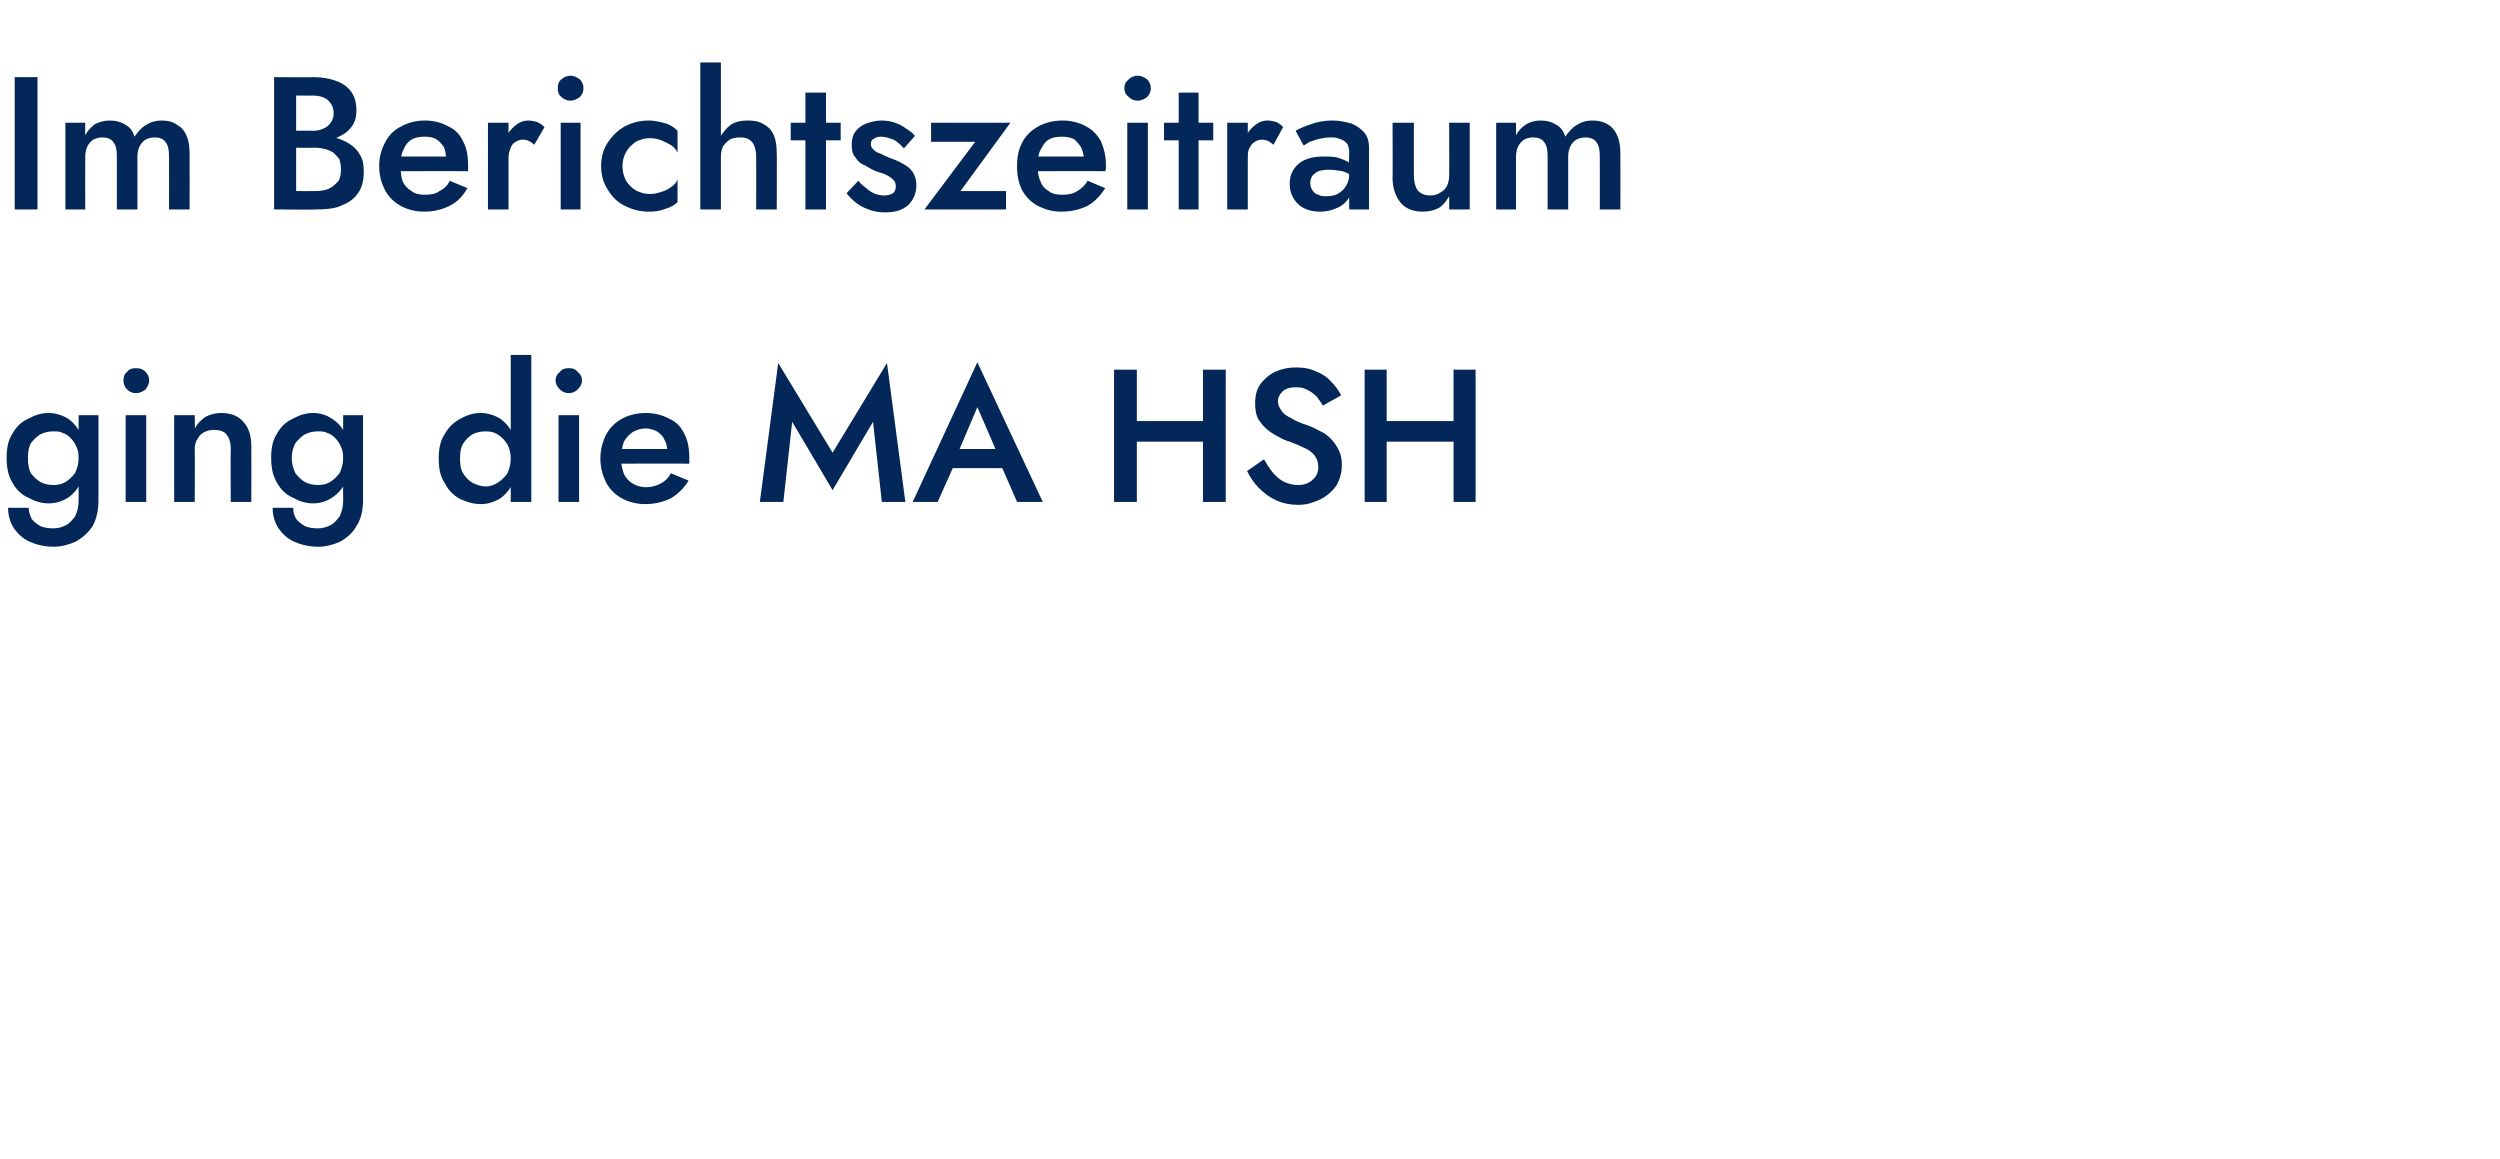 <?xml version="1.0" standalone="no"?><!DOCTYPE svg PUBLIC "-//W3C//DTD SVG 1.1//EN" "http://www.w3.org/Graphics/SVG/1.1/DTD/svg11.dtd"><svg xmlns="http://www.w3.org/2000/svg" version="1.1" width="340.2px" height="157.7px" viewBox="0 -1 340.2 157.7" style="top:-1px">  <desc>Im Berichtszeitraum ging die MA HSH</desc>  <defs/>  <g id="Polygon1267397">    <path d="M 1.1 68.1 C 1.1 69.2 1.4 70.1 1.9 70.9 C 2.4 71.6 3.1 72.3 4 72.7 C 4.9 73.1 6 73.4 7.3 73.4 C 8.4 73.4 9.4 73.1 10.3 72.7 C 11.2 72.2 12 71.5 12.6 70.6 C 13.1 69.7 13.4 68.5 13.4 67.1 C 13.41 67.08 13.4 55.5 13.4 55.5 L 10.7 55.5 C 10.7 55.5 10.68 67.08 10.7 67.1 C 10.7 68 10.5 68.7 10.2 69.3 C 9.8 69.8 9.4 70.3 8.9 70.5 C 8.3 70.8 7.8 70.9 7.2 70.9 C 6.6 70.9 6 70.8 5.5 70.6 C 5 70.3 4.6 70 4.3 69.6 C 4.1 69.1 3.9 68.7 3.9 68.1 C 3.9 68.1 1.1 68.1 1.1 68.1 Z M 0.9 61.3 C 0.9 62.6 1.1 63.7 1.7 64.7 C 2.2 65.6 2.9 66.3 3.8 66.7 C 4.7 67.2 5.6 67.5 6.6 67.5 C 7.6 67.5 8.5 67.2 9.3 66.7 C 10 66.2 10.6 65.5 11 64.6 C 11.5 63.7 11.7 62.6 11.7 61.3 C 11.7 60 11.5 59 11 58.1 C 10.6 57.2 10 56.5 9.3 56 C 8.5 55.5 7.6 55.2 6.6 55.2 C 5.6 55.2 4.7 55.5 3.8 56 C 2.9 56.4 2.2 57.1 1.7 58 C 1.1 58.9 0.9 60 0.9 61.3 Z M 3.8 61.3 C 3.8 60.5 3.9 59.9 4.2 59.3 C 4.6 58.8 5 58.4 5.5 58.1 C 6.1 57.8 6.7 57.7 7.3 57.7 C 7.7 57.7 8.1 57.7 8.5 57.9 C 8.9 58 9.3 58.3 9.6 58.6 C 9.9 58.9 10.2 59.3 10.4 59.8 C 10.6 60.2 10.7 60.7 10.7 61.3 C 10.7 62.1 10.5 62.8 10.2 63.4 C 9.8 63.9 9.4 64.3 8.9 64.6 C 8.4 64.9 7.9 65 7.3 65 C 6.7 65 6.1 64.9 5.5 64.6 C 5 64.3 4.6 63.9 4.2 63.4 C 3.9 62.8 3.8 62.1 3.8 61.3 Z M 16.8 50.8 C 16.8 51.2 16.9 51.6 17.3 52 C 17.6 52.3 18 52.5 18.5 52.5 C 19 52.5 19.4 52.3 19.8 52 C 20.1 51.6 20.3 51.2 20.3 50.8 C 20.3 50.3 20.1 49.9 19.8 49.6 C 19.4 49.2 19 49.1 18.5 49.1 C 18 49.1 17.6 49.2 17.3 49.6 C 16.9 49.9 16.8 50.3 16.8 50.8 Z M 17.1 55.5 L 17.1 67.3 L 19.9 67.3 L 19.9 55.5 L 17.1 55.5 Z M 31.4 60.1 C 31.36 60.12 31.4 67.3 31.4 67.3 L 34.2 67.3 C 34.2 67.3 34.21 59.79 34.2 59.8 C 34.2 58.4 33.9 57.3 33.2 56.5 C 32.5 55.6 31.4 55.2 30.1 55.2 C 29.3 55.2 28.6 55.4 28 55.7 C 27.4 56.1 26.9 56.6 26.5 57.3 C 26.54 57.32 26.5 55.5 26.5 55.5 L 23.7 55.5 L 23.7 67.3 L 26.5 67.3 C 26.5 67.3 26.54 60.12 26.5 60.1 C 26.5 59.6 26.6 59.1 26.9 58.7 C 27.1 58.3 27.4 58 27.8 57.8 C 28.2 57.6 28.6 57.5 29.2 57.5 C 29.9 57.5 30.5 57.7 30.8 58.1 C 31.2 58.6 31.4 59.2 31.4 60.1 Z M 37.1 68.1 C 37.1 69.2 37.4 70.1 37.9 70.9 C 38.4 71.6 39.1 72.3 40 72.7 C 40.9 73.1 42 73.4 43.3 73.4 C 44.4 73.4 45.4 73.1 46.3 72.7 C 47.2 72.2 48 71.5 48.5 70.6 C 49.1 69.7 49.4 68.5 49.4 67.1 C 49.4 67.08 49.4 55.5 49.4 55.5 L 46.7 55.5 C 46.7 55.5 46.67 67.08 46.7 67.1 C 46.7 68 46.5 68.7 46.2 69.3 C 45.8 69.8 45.4 70.3 44.9 70.5 C 44.3 70.8 43.8 70.9 43.2 70.9 C 42.6 70.9 42 70.8 41.5 70.6 C 41 70.3 40.6 70 40.3 69.6 C 40 69.1 39.9 68.7 39.9 68.1 C 39.9 68.1 37.1 68.1 37.1 68.1 Z M 36.9 61.3 C 36.9 62.6 37.1 63.7 37.7 64.7 C 38.2 65.6 38.9 66.3 39.8 66.7 C 40.7 67.2 41.6 67.5 42.6 67.5 C 43.6 67.5 44.5 67.2 45.2 66.7 C 46 66.2 46.6 65.5 47 64.6 C 47.5 63.7 47.7 62.6 47.7 61.3 C 47.7 60 47.5 59 47 58.1 C 46.6 57.2 46 56.5 45.2 56 C 44.5 55.5 43.6 55.2 42.6 55.2 C 41.6 55.2 40.7 55.5 39.8 56 C 38.9 56.4 38.2 57.1 37.7 58 C 37.1 58.9 36.9 60 36.9 61.3 Z M 39.7 61.3 C 39.7 60.5 39.9 59.9 40.2 59.3 C 40.6 58.8 41 58.4 41.5 58.1 C 42.1 57.8 42.7 57.7 43.3 57.7 C 43.7 57.7 44.1 57.7 44.5 57.9 C 44.9 58 45.3 58.3 45.6 58.6 C 45.9 58.9 46.2 59.3 46.4 59.8 C 46.6 60.2 46.7 60.7 46.7 61.3 C 46.7 62.1 46.5 62.8 46.2 63.4 C 45.8 63.9 45.4 64.3 44.9 64.6 C 44.4 64.9 43.9 65 43.3 65 C 42.7 65 42.1 64.9 41.5 64.6 C 41 64.3 40.6 63.9 40.2 63.4 C 39.9 62.8 39.7 62.1 39.7 61.3 Z M 69.5 47.3 L 69.5 67.3 L 72.3 67.3 L 72.3 47.3 L 69.5 47.3 Z M 59.7 61.4 C 59.7 62.7 59.9 63.8 60.5 64.7 C 61 65.7 61.7 66.4 62.6 66.9 C 63.5 67.3 64.4 67.6 65.4 67.6 C 66.4 67.6 67.3 67.3 68.1 66.8 C 68.8 66.3 69.4 65.6 69.8 64.7 C 70.3 63.8 70.5 62.7 70.5 61.4 C 70.5 60.1 70.3 59 69.8 58.1 C 69.4 57.2 68.8 56.5 68.1 56 C 67.3 55.5 66.4 55.2 65.4 55.2 C 64.4 55.2 63.5 55.5 62.6 56 C 61.7 56.5 61 57.2 60.5 58.1 C 59.9 59 59.7 60.1 59.7 61.4 Z M 62.6 61.4 C 62.6 60.6 62.7 59.9 63 59.4 C 63.4 58.8 63.8 58.4 64.3 58.1 C 64.9 57.8 65.5 57.7 66.1 57.7 C 66.7 57.7 67.2 57.8 67.7 58.1 C 68.2 58.4 68.6 58.8 69 59.4 C 69.3 59.9 69.5 60.6 69.5 61.4 C 69.5 62.2 69.3 62.9 69 63.5 C 68.6 64 68.2 64.4 67.7 64.7 C 67.2 65 66.7 65.2 66.1 65.2 C 65.5 65.2 64.9 65 64.3 64.7 C 63.8 64.4 63.4 64 63 63.4 C 62.7 62.9 62.6 62.2 62.6 61.4 Z M 75.6 50.8 C 75.6 51.2 75.8 51.6 76.2 52 C 76.5 52.3 76.9 52.5 77.4 52.5 C 77.9 52.5 78.3 52.3 78.6 52 C 79 51.6 79.2 51.2 79.2 50.8 C 79.2 50.3 79 49.9 78.6 49.6 C 78.3 49.2 77.9 49.1 77.4 49.1 C 76.9 49.1 76.5 49.2 76.2 49.6 C 75.8 49.9 75.6 50.3 75.6 50.8 Z M 76 55.5 L 76 67.3 L 78.8 67.3 L 78.8 55.5 L 76 55.5 Z M 87.8 67.6 C 89.1 67.6 90.3 67.3 91.3 66.8 C 92.3 66.2 93.1 65.4 93.7 64.4 C 93.7 64.4 91.3 63.4 91.3 63.4 C 90.9 64.1 90.5 64.5 89.9 64.8 C 89.3 65.1 88.7 65.3 87.9 65.3 C 87.2 65.3 86.6 65.1 86.1 64.8 C 85.6 64.5 85.2 64.1 84.9 63.5 C 84.7 62.9 84.5 62.2 84.5 61.3 C 84.5 60.5 84.7 59.7 84.9 59.1 C 85.2 58.6 85.6 58.1 86.1 57.8 C 86.6 57.5 87.2 57.3 87.9 57.3 C 88.4 57.3 89 57.5 89.4 57.7 C 89.8 58 90.2 58.3 90.4 58.8 C 90.7 59.3 90.8 59.8 90.8 60.5 C 90.8 60.6 90.8 60.7 90.7 60.9 C 90.6 61.1 90.6 61.2 90.5 61.3 C 90.54 61.31 91.4 60.1 91.4 60.1 L 83.4 60.1 L 83.4 62.1 C 83.4 62.1 93.79 62.06 93.8 62.1 C 93.8 62 93.8 61.9 93.8 61.7 C 93.8 61.6 93.8 61.4 93.8 61.3 C 93.8 60 93.6 58.9 93.1 58 C 92.7 57.1 92 56.4 91.1 56 C 90.2 55.5 89.1 55.2 87.9 55.2 C 86.6 55.2 85.5 55.5 84.6 56 C 83.7 56.5 83 57.2 82.5 58.1 C 82 59.1 81.7 60.2 81.7 61.4 C 81.7 62.6 82 63.7 82.5 64.7 C 83 65.6 83.7 66.3 84.6 66.8 C 85.5 67.3 86.6 67.6 87.8 67.6 Z M 107.8 56.4 L 113.3 65.7 L 118.8 56.4 L 120 67.3 L 123.2 67.3 L 120.7 48.4 L 113.3 60.6 L 105.9 48.4 L 103.4 67.3 L 106.6 67.3 L 107.8 56.4 Z M 128.3 62.7 L 137.8 62.7 L 137.3 60.1 L 128.9 60.1 L 128.3 62.7 Z M 133 54.4 L 135.9 61.1 L 136 61.8 L 138.4 67.3 L 141.9 67.3 L 133 48.3 L 124.2 67.3 L 127.6 67.3 L 130.1 61.7 L 130.2 61 L 133 54.4 Z M 152.8 59.1 L 165.7 59.1 L 165.7 56.3 L 152.8 56.3 L 152.8 59.1 Z M 163.7 49.3 L 163.7 67.3 L 166.8 67.3 L 166.8 49.3 L 163.7 49.3 Z M 151.6 49.3 L 151.6 67.3 L 154.7 67.3 L 154.7 49.3 L 151.6 49.3 Z M 172 61.5 C 172 61.5 169.7 63.1 169.7 63.1 C 170.1 63.9 170.6 64.7 171.3 65.4 C 172 66.1 172.8 66.7 173.7 67.1 C 174.6 67.5 175.6 67.7 176.6 67.7 C 177.4 67.7 178.1 67.6 178.8 67.3 C 179.5 67.1 180.2 66.7 180.7 66.3 C 181.3 65.8 181.8 65.3 182.1 64.6 C 182.4 63.9 182.6 63.2 182.6 62.3 C 182.6 61.5 182.5 60.9 182.2 60.3 C 181.9 59.7 181.6 59.2 181.1 58.7 C 180.7 58.3 180.2 57.9 179.7 57.7 C 179.1 57.4 178.6 57.1 178 56.9 C 177.1 56.6 176.3 56.3 175.7 55.9 C 175.1 55.6 174.6 55.3 174.4 54.9 C 174.1 54.5 173.9 54.1 173.9 53.6 C 173.9 53.1 174.1 52.7 174.5 52.3 C 174.9 51.9 175.5 51.7 176.4 51.7 C 177 51.7 177.5 51.8 178 52.1 C 178.4 52.3 178.8 52.6 179.2 53 C 179.5 53.4 179.8 53.8 180 54.2 C 180 54.2 182.5 52.8 182.5 52.8 C 182.2 52.2 181.8 51.6 181.2 51 C 180.7 50.4 180 49.9 179.2 49.6 C 178.4 49.2 177.5 49 176.4 49 C 175.3 49 174.4 49.2 173.5 49.6 C 172.7 50 172 50.6 171.5 51.3 C 171 52 170.8 52.9 170.8 53.8 C 170.8 54.7 170.9 55.4 171.2 56 C 171.6 56.6 172 57.1 172.5 57.5 C 173 57.9 173.5 58.2 174.1 58.5 C 174.6 58.8 175.1 59 175.5 59.1 C 176.3 59.4 177 59.7 177.6 60 C 178.1 60.2 178.6 60.6 178.9 61 C 179.2 61.4 179.4 61.9 179.4 62.6 C 179.4 63.3 179.1 63.9 178.6 64.3 C 178.1 64.8 177.4 65 176.6 65 C 175.9 65 175.3 64.8 174.8 64.6 C 174.2 64.3 173.7 63.9 173.2 63.3 C 172.8 62.8 172.4 62.2 172 61.5 Z M 186.9 59.1 L 199.8 59.1 L 199.8 56.3 L 186.9 56.3 L 186.9 59.1 Z M 197.8 49.3 L 197.8 67.3 L 200.8 67.3 L 200.8 49.3 L 197.8 49.3 Z M 185.7 49.3 L 185.7 67.3 L 188.7 67.3 L 188.7 49.3 L 185.7 49.3 Z " stroke="none" fill="#022758"/>  </g>  <g id="Polygon1267396">    <path d="M 2 9.5 L 2 27.5 L 5.1 27.5 L 5.1 9.5 L 2 9.5 Z M 25.8 20 C 25.8 19 25.7 18.2 25.4 17.5 C 25.1 16.8 24.7 16.3 24.1 16 C 23.6 15.6 22.9 15.4 22 15.4 C 21.2 15.4 20.5 15.6 19.9 16 C 19.3 16.3 18.8 16.9 18.3 17.6 C 18.1 16.9 17.7 16.3 17.1 16 C 16.5 15.6 15.8 15.4 14.9 15.4 C 14.2 15.4 13.5 15.6 12.9 15.9 C 12.4 16.3 11.9 16.8 11.6 17.4 C 11.58 17.43 11.6 15.7 11.6 15.7 L 8.9 15.7 L 8.9 27.5 L 11.6 27.5 C 11.6 27.5 11.58 20.34 11.6 20.3 C 11.6 19.8 11.7 19.3 11.9 18.9 C 12.1 18.5 12.4 18.2 12.7 18 C 13.1 17.8 13.5 17.7 13.9 17.7 C 14.6 17.7 15.1 17.9 15.4 18.3 C 15.8 18.8 15.9 19.4 15.9 20.3 C 15.91 20.34 15.9 27.5 15.9 27.5 L 18.7 27.5 C 18.7 27.5 18.69 20.34 18.7 20.3 C 18.7 19.8 18.8 19.3 19 18.9 C 19.2 18.5 19.5 18.2 19.8 18 C 20.2 17.8 20.6 17.7 21.1 17.7 C 21.7 17.7 22.2 17.9 22.5 18.3 C 22.9 18.8 23 19.4 23 20.3 C 23.02 20.34 23 27.5 23 27.5 L 25.8 27.5 C 25.8 27.5 25.82 20 25.8 20 Z M 39.6 18.3 C 39.6 18.3 42.74 18.25 42.7 18.3 C 43.9 18.3 44.9 18.1 45.7 17.8 C 46.6 17.4 47.3 17 47.8 16.3 C 48.3 15.7 48.5 14.9 48.5 14.1 C 48.5 13 48.3 12.2 47.8 11.5 C 47.3 10.8 46.6 10.3 45.7 10 C 44.9 9.7 43.9 9.5 42.7 9.5 C 42.74 9.53 37.3 9.5 37.3 9.5 L 37.3 27.5 C 37.3 27.5 43.04 27.55 43 27.5 C 44.3 27.5 45.5 27.4 46.4 27 C 47.4 26.6 48.2 26.1 48.7 25.3 C 49.3 24.5 49.5 23.5 49.5 22.3 C 49.5 21.5 49.4 20.7 49 20.1 C 48.7 19.5 48.2 19 47.6 18.6 C 47 18.2 46.3 17.9 45.5 17.7 C 44.7 17.5 43.9 17.4 43 17.4 C 43.04 17.43 39.6 17.4 39.6 17.4 L 39.6 19.1 C 39.6 19.1 42.86 19.13 42.9 19.1 C 43.4 19.1 43.9 19.2 44.3 19.3 C 44.7 19.4 45.1 19.6 45.4 19.8 C 45.7 20.1 46 20.4 46.2 20.7 C 46.3 21.1 46.4 21.5 46.4 22 C 46.4 22.7 46.3 23.3 46 23.7 C 45.6 24.1 45.2 24.5 44.7 24.7 C 44.2 24.9 43.6 25 42.9 25 C 42.86 25.02 40.3 25 40.3 25 L 40.3 12 C 40.3 12 42.53 12.02 42.5 12 C 43.4 12 44.1 12.2 44.6 12.6 C 45.1 13.1 45.4 13.6 45.4 14.4 C 45.4 14.9 45.3 15.3 45 15.7 C 44.8 16 44.5 16.3 44 16.5 C 43.6 16.7 43.1 16.8 42.5 16.8 C 42.53 16.76 39.6 16.8 39.6 16.8 L 39.6 18.3 Z M 57.7 27.8 C 59.1 27.8 60.2 27.5 61.2 27 C 62.2 26.5 63 25.7 63.6 24.6 C 63.6 24.6 61.2 23.6 61.2 23.6 C 60.9 24.3 60.4 24.7 59.8 25 C 59.3 25.4 58.6 25.5 57.8 25.5 C 57.1 25.5 56.5 25.4 56 25 C 55.5 24.7 55.1 24.3 54.8 23.7 C 54.6 23.1 54.5 22.4 54.5 21.5 C 54.5 20.7 54.6 19.9 54.9 19.4 C 55.1 18.8 55.5 18.3 56 18 C 56.5 17.7 57.1 17.6 57.8 17.6 C 58.4 17.6 58.9 17.7 59.3 17.9 C 59.8 18.2 60.1 18.6 60.4 19 C 60.6 19.5 60.7 20 60.7 20.7 C 60.7 20.8 60.7 20.9 60.6 21.1 C 60.6 21.3 60.5 21.4 60.5 21.5 C 60.47 21.52 61.3 20.3 61.3 20.3 L 53.3 20.3 L 53.3 22.3 C 53.3 22.3 63.72 22.27 63.7 22.3 C 63.7 22.2 63.7 22.1 63.7 21.9 C 63.7 21.8 63.7 21.6 63.7 21.5 C 63.7 20.2 63.5 19.1 63 18.2 C 62.6 17.3 61.9 16.6 61 16.2 C 60.1 15.7 59.1 15.4 57.8 15.4 C 56.6 15.4 55.5 15.7 54.6 16.2 C 53.6 16.7 52.9 17.4 52.4 18.4 C 51.9 19.3 51.6 20.4 51.6 21.6 C 51.6 22.9 51.9 23.9 52.4 24.9 C 52.9 25.8 53.6 26.5 54.5 27 C 55.4 27.5 56.5 27.8 57.7 27.8 Z M 69.2 15.7 L 66.4 15.7 L 66.4 27.5 L 69.2 27.5 L 69.2 15.7 Z M 72.7 18.7 C 72.7 18.7 74.1 16.3 74.1 16.3 C 73.8 16 73.5 15.8 73.1 15.6 C 72.7 15.5 72.3 15.4 71.9 15.4 C 71.3 15.4 70.7 15.6 70.1 16.1 C 69.6 16.5 69.1 17.1 68.8 17.8 C 68.4 18.6 68.2 19.4 68.2 20.3 C 68.2 20.3 69.2 20.9 69.2 20.9 C 69.2 20.3 69.2 19.8 69.4 19.4 C 69.5 19 69.7 18.6 70 18.4 C 70.3 18.2 70.7 18 71.1 18 C 71.5 18 71.8 18.1 72 18.2 C 72.2 18.3 72.5 18.5 72.7 18.7 Z M 75.9 11 C 75.9 11.5 76 11.9 76.4 12.2 C 76.7 12.5 77.2 12.7 77.6 12.7 C 78.1 12.7 78.5 12.5 78.9 12.2 C 79.2 11.9 79.4 11.5 79.4 11 C 79.4 10.5 79.2 10.1 78.9 9.8 C 78.5 9.5 78.1 9.3 77.6 9.3 C 77.2 9.3 76.7 9.5 76.4 9.8 C 76 10.1 75.9 10.5 75.9 11 Z M 76.3 15.7 L 76.3 27.5 L 79 27.5 L 79 15.7 L 76.3 15.7 Z M 84.7 21.6 C 84.7 20.9 84.9 20.2 85.2 19.7 C 85.5 19.1 86 18.7 86.5 18.3 C 87.1 18 87.7 17.8 88.4 17.8 C 88.9 17.8 89.5 17.9 90 18.1 C 90.5 18.3 90.9 18.5 91.4 18.8 C 91.8 19.1 92.1 19.5 92.2 19.8 C 92.2 19.8 92.2 16.8 92.2 16.8 C 91.8 16.4 91.3 16 90.6 15.8 C 89.9 15.6 89.1 15.4 88.3 15.4 C 87 15.4 86 15.7 85 16.2 C 84 16.8 83.3 17.5 82.7 18.4 C 82.1 19.3 81.8 20.4 81.8 21.6 C 81.8 22.8 82.1 23.9 82.7 24.8 C 83.3 25.8 84 26.5 85 27 C 86 27.5 87 27.8 88.3 27.8 C 89.1 27.8 89.9 27.7 90.6 27.4 C 91.3 27.2 91.8 26.9 92.2 26.5 C 92.2 26.5 92.2 23.4 92.2 23.4 C 92.1 23.8 91.8 24.1 91.4 24.4 C 91 24.7 90.5 25 90 25.1 C 89.5 25.3 89 25.4 88.4 25.4 C 87.7 25.4 87.1 25.2 86.5 24.9 C 86 24.6 85.5 24.1 85.2 23.6 C 84.9 23 84.7 22.4 84.7 21.6 Z M 98.1 7.5 L 95.3 7.5 L 95.3 27.5 L 98.1 27.5 L 98.1 7.5 Z M 102.9 20.3 C 102.92 20.34 102.9 27.5 102.9 27.5 L 105.7 27.5 C 105.7 27.5 105.73 19.95 105.7 20 C 105.7 18.9 105.6 18.1 105.3 17.4 C 105 16.7 104.5 16.2 103.9 15.9 C 103.3 15.5 102.6 15.4 101.7 15.4 C 100.8 15.4 100 15.6 99.4 16 C 98.8 16.5 98.3 17.1 97.9 17.8 C 97.6 18.5 97.4 19.4 97.4 20.3 C 97.4 20.3 98.1 20.3 98.1 20.3 C 98.1 19.8 98.2 19.3 98.4 18.9 C 98.6 18.6 99 18.2 99.3 18 C 99.7 17.8 100.2 17.7 100.7 17.7 C 101.5 17.7 102 17.9 102.4 18.4 C 102.7 18.8 102.9 19.5 102.9 20.3 Z M 107.6 15.7 L 107.6 18.1 L 114.4 18.1 L 114.4 15.7 L 107.6 15.7 Z M 109.6 11.6 L 109.6 27.5 L 112.4 27.5 L 112.4 11.6 L 109.6 11.6 Z M 116.8 23.6 C 116.8 23.6 115.2 25.3 115.2 25.3 C 115.5 25.7 116 26.2 116.5 26.6 C 117 27 117.6 27.3 118.2 27.5 C 118.9 27.8 119.7 27.9 120.5 27.9 C 121.8 27.9 122.8 27.6 123.6 26.9 C 124.3 26.2 124.7 25.3 124.7 24.2 C 124.7 23.5 124.5 22.9 124.2 22.4 C 123.9 22 123.5 21.6 122.9 21.3 C 122.4 21 121.7 20.7 121.1 20.5 C 120.6 20.3 120.2 20.1 119.8 19.9 C 119.4 19.8 119.1 19.6 118.8 19.3 C 118.6 19.1 118.5 18.9 118.5 18.6 C 118.5 18.3 118.6 18 118.9 17.9 C 119.1 17.7 119.5 17.6 119.9 17.6 C 120.5 17.6 121 17.8 121.6 18 C 122.1 18.3 122.6 18.7 123 19.2 C 123 19.2 124.5 17.5 124.5 17.5 C 124.2 17.1 123.8 16.8 123.3 16.5 C 122.9 16.2 122.4 15.9 121.8 15.7 C 121.2 15.5 120.6 15.4 119.9 15.4 C 119.2 15.4 118.5 15.6 117.9 15.8 C 117.3 16 116.8 16.4 116.4 16.9 C 116.1 17.3 115.9 17.9 115.9 18.7 C 115.9 19.4 116 20 116.4 20.4 C 116.7 20.9 117.1 21.3 117.7 21.5 C 118.2 21.8 118.7 22.1 119.2 22.3 C 119.8 22.5 120.2 22.6 120.6 22.8 C 121 23 121.3 23.2 121.6 23.5 C 121.8 23.7 121.9 24 121.9 24.4 C 121.9 24.7 121.8 25.1 121.5 25.3 C 121.2 25.5 120.8 25.6 120.3 25.6 C 119.9 25.6 119.5 25.5 119.1 25.4 C 118.7 25.2 118.3 25 118 24.7 C 117.6 24.4 117.2 24.1 116.8 23.6 Z M 132.7 18.3 L 125.8 27.5 L 136.9 27.5 L 136.9 25 L 130.7 25 L 137.5 15.7 L 126.7 15.7 L 126.7 18.3 L 132.7 18.3 Z M 144.4 27.8 C 145.8 27.8 147 27.5 148 27 C 148.9 26.5 149.7 25.7 150.4 24.6 C 150.4 24.6 148 23.6 148 23.6 C 147.6 24.3 147.1 24.7 146.6 25 C 146 25.4 145.3 25.5 144.6 25.5 C 143.8 25.5 143.2 25.4 142.7 25 C 142.2 24.7 141.8 24.3 141.6 23.7 C 141.3 23.1 141.2 22.4 141.2 21.5 C 141.2 20.7 141.3 19.9 141.6 19.4 C 141.9 18.8 142.2 18.3 142.7 18 C 143.2 17.7 143.8 17.6 144.5 17.6 C 145.1 17.6 145.6 17.7 146.1 17.9 C 146.5 18.2 146.8 18.6 147.1 19 C 147.3 19.5 147.5 20 147.5 20.7 C 147.5 20.8 147.4 20.9 147.4 21.1 C 147.3 21.3 147.3 21.4 147.2 21.5 C 147.2 21.52 148.1 20.3 148.1 20.3 L 140 20.3 L 140 22.3 C 140 22.3 150.45 22.27 150.4 22.3 C 150.4 22.2 150.5 22.1 150.5 21.9 C 150.5 21.8 150.5 21.6 150.5 21.5 C 150.5 20.2 150.2 19.1 149.8 18.2 C 149.3 17.3 148.6 16.6 147.8 16.2 C 146.9 15.7 145.8 15.4 144.6 15.4 C 143.3 15.4 142.2 15.7 141.3 16.2 C 140.4 16.7 139.6 17.4 139.1 18.4 C 138.6 19.3 138.4 20.4 138.4 21.6 C 138.4 22.9 138.6 23.9 139.1 24.9 C 139.6 25.8 140.3 26.5 141.2 27 C 142.2 27.5 143.2 27.8 144.4 27.8 Z M 153 11 C 153 11.5 153.2 11.9 153.6 12.2 C 153.9 12.5 154.3 12.7 154.8 12.7 C 155.3 12.7 155.7 12.5 156.1 12.2 C 156.4 11.9 156.6 11.5 156.6 11 C 156.6 10.5 156.4 10.1 156.1 9.8 C 155.7 9.5 155.3 9.3 154.8 9.3 C 154.3 9.3 153.9 9.5 153.6 9.8 C 153.2 10.1 153 10.5 153 11 Z M 153.4 15.7 L 153.4 27.5 L 156.2 27.5 L 156.2 15.7 L 153.4 15.7 Z M 158.4 15.7 L 158.4 18.1 L 165.1 18.1 L 165.1 15.7 L 158.4 15.7 Z M 160.4 11.6 L 160.4 27.5 L 163.1 27.5 L 163.1 11.6 L 160.4 11.6 Z M 169.8 15.7 L 167 15.7 L 167 27.5 L 169.8 27.5 L 169.8 15.7 Z M 173.3 18.7 C 173.3 18.7 174.6 16.3 174.6 16.3 C 174.4 16 174 15.8 173.7 15.6 C 173.3 15.5 172.9 15.4 172.5 15.4 C 171.9 15.4 171.3 15.6 170.7 16.1 C 170.2 16.5 169.7 17.1 169.4 17.8 C 169 18.6 168.8 19.4 168.8 20.3 C 168.8 20.3 169.8 20.9 169.8 20.9 C 169.8 20.3 169.8 19.8 169.9 19.4 C 170.1 19 170.3 18.6 170.6 18.4 C 170.9 18.2 171.2 18 171.7 18 C 172.1 18 172.3 18.1 172.6 18.2 C 172.8 18.3 173 18.5 173.3 18.7 Z M 178.3 23.9 C 178.3 23.5 178.4 23.2 178.6 22.9 C 178.8 22.7 179 22.5 179.4 22.3 C 179.7 22.2 180.2 22.1 180.8 22.1 C 181.5 22.1 182.1 22.2 182.7 22.3 C 183.3 22.5 183.9 22.8 184.4 23.2 C 184.4 23.2 184.4 21.8 184.4 21.8 C 184.2 21.6 184 21.4 183.6 21.1 C 183.2 20.9 182.8 20.7 182.2 20.5 C 181.6 20.3 180.9 20.3 180.1 20.3 C 178.7 20.3 177.5 20.6 176.7 21.3 C 175.9 22 175.5 22.9 175.5 24 C 175.5 24.8 175.7 25.5 176.1 26.1 C 176.4 26.6 176.9 27.1 177.6 27.4 C 178.2 27.7 178.9 27.8 179.6 27.8 C 180.3 27.8 181 27.7 181.7 27.4 C 182.3 27.2 182.9 26.8 183.3 26.3 C 183.7 25.8 184 25.1 184 24.4 C 184 24.4 183.6 22.8 183.6 22.8 C 183.6 23.4 183.4 24 183.1 24.4 C 182.9 24.8 182.5 25.1 182 25.4 C 181.6 25.6 181.1 25.7 180.5 25.7 C 180.1 25.7 179.7 25.7 179.4 25.5 C 179 25.4 178.8 25.2 178.6 24.9 C 178.4 24.6 178.3 24.3 178.3 23.9 Z M 177.4 18.8 C 177.6 18.7 177.9 18.5 178.2 18.3 C 178.6 18.2 179 18 179.5 17.9 C 180 17.8 180.5 17.7 181 17.7 C 181.4 17.7 181.7 17.7 182 17.8 C 182.3 17.9 182.6 18 182.8 18.1 C 183.1 18.3 183.3 18.5 183.4 18.7 C 183.5 19 183.6 19.3 183.6 19.6 C 183.55 19.64 183.6 27.5 183.6 27.5 L 186.3 27.5 C 186.3 27.5 186.28 19.1 186.3 19.1 C 186.3 18.3 186.1 17.6 185.7 17.1 C 185.2 16.5 184.6 16.1 183.9 15.8 C 183.1 15.6 182.3 15.4 181.3 15.4 C 180.2 15.4 179.2 15.6 178.4 15.9 C 177.5 16.2 176.8 16.5 176.3 16.8 C 176.3 16.8 177.4 18.8 177.4 18.8 Z M 192.4 22.9 C 192.39 22.91 192.4 15.7 192.4 15.7 L 189.5 15.7 C 189.5 15.7 189.53 23.22 189.5 23.2 C 189.5 24.6 189.9 25.7 190.6 26.6 C 191.3 27.4 192.3 27.8 193.6 27.8 C 194.5 27.8 195.2 27.6 195.8 27.3 C 196.4 26.9 196.8 26.4 197.2 25.7 C 197.23 25.72 197.2 27.5 197.2 27.5 L 200 27.5 L 200 15.7 L 197.2 15.7 C 197.2 15.7 197.23 22.91 197.2 22.9 C 197.2 23.4 197.1 23.9 196.9 24.3 C 196.7 24.7 196.4 25 196 25.2 C 195.6 25.5 195.1 25.6 194.6 25.6 C 193.8 25.6 193.3 25.3 192.9 24.9 C 192.6 24.4 192.4 23.8 192.4 22.9 Z M 220.5 20 C 220.5 19 220.4 18.2 220.1 17.5 C 219.8 16.8 219.4 16.3 218.9 16 C 218.3 15.6 217.6 15.4 216.7 15.4 C 215.9 15.4 215.2 15.6 214.6 16 C 214 16.3 213.5 16.9 213 17.6 C 212.8 16.9 212.4 16.3 211.8 16 C 211.2 15.6 210.5 15.4 209.6 15.4 C 208.9 15.4 208.2 15.6 207.7 15.9 C 207.1 16.3 206.6 16.8 206.3 17.4 C 206.29 17.43 206.3 15.7 206.3 15.7 L 203.6 15.7 L 203.6 27.5 L 206.3 27.5 C 206.3 27.5 206.29 20.34 206.3 20.3 C 206.3 19.8 206.4 19.3 206.6 18.9 C 206.8 18.5 207.1 18.2 207.4 18 C 207.8 17.8 208.2 17.7 208.6 17.7 C 209.3 17.7 209.8 17.9 210.1 18.3 C 210.5 18.8 210.6 19.4 210.6 20.3 C 210.61 20.34 210.6 27.5 210.6 27.5 L 213.4 27.5 C 213.4 27.5 213.39 20.34 213.4 20.3 C 213.4 19.8 213.5 19.3 213.7 18.9 C 213.9 18.5 214.2 18.2 214.5 18 C 214.9 17.8 215.3 17.7 215.8 17.7 C 216.4 17.7 216.9 17.9 217.2 18.3 C 217.6 18.8 217.7 19.4 217.7 20.3 C 217.72 20.34 217.7 27.5 217.7 27.5 L 220.5 27.5 C 220.5 27.5 220.52 20 220.5 20 Z " stroke="none" fill="#022758"/>  </g></svg>